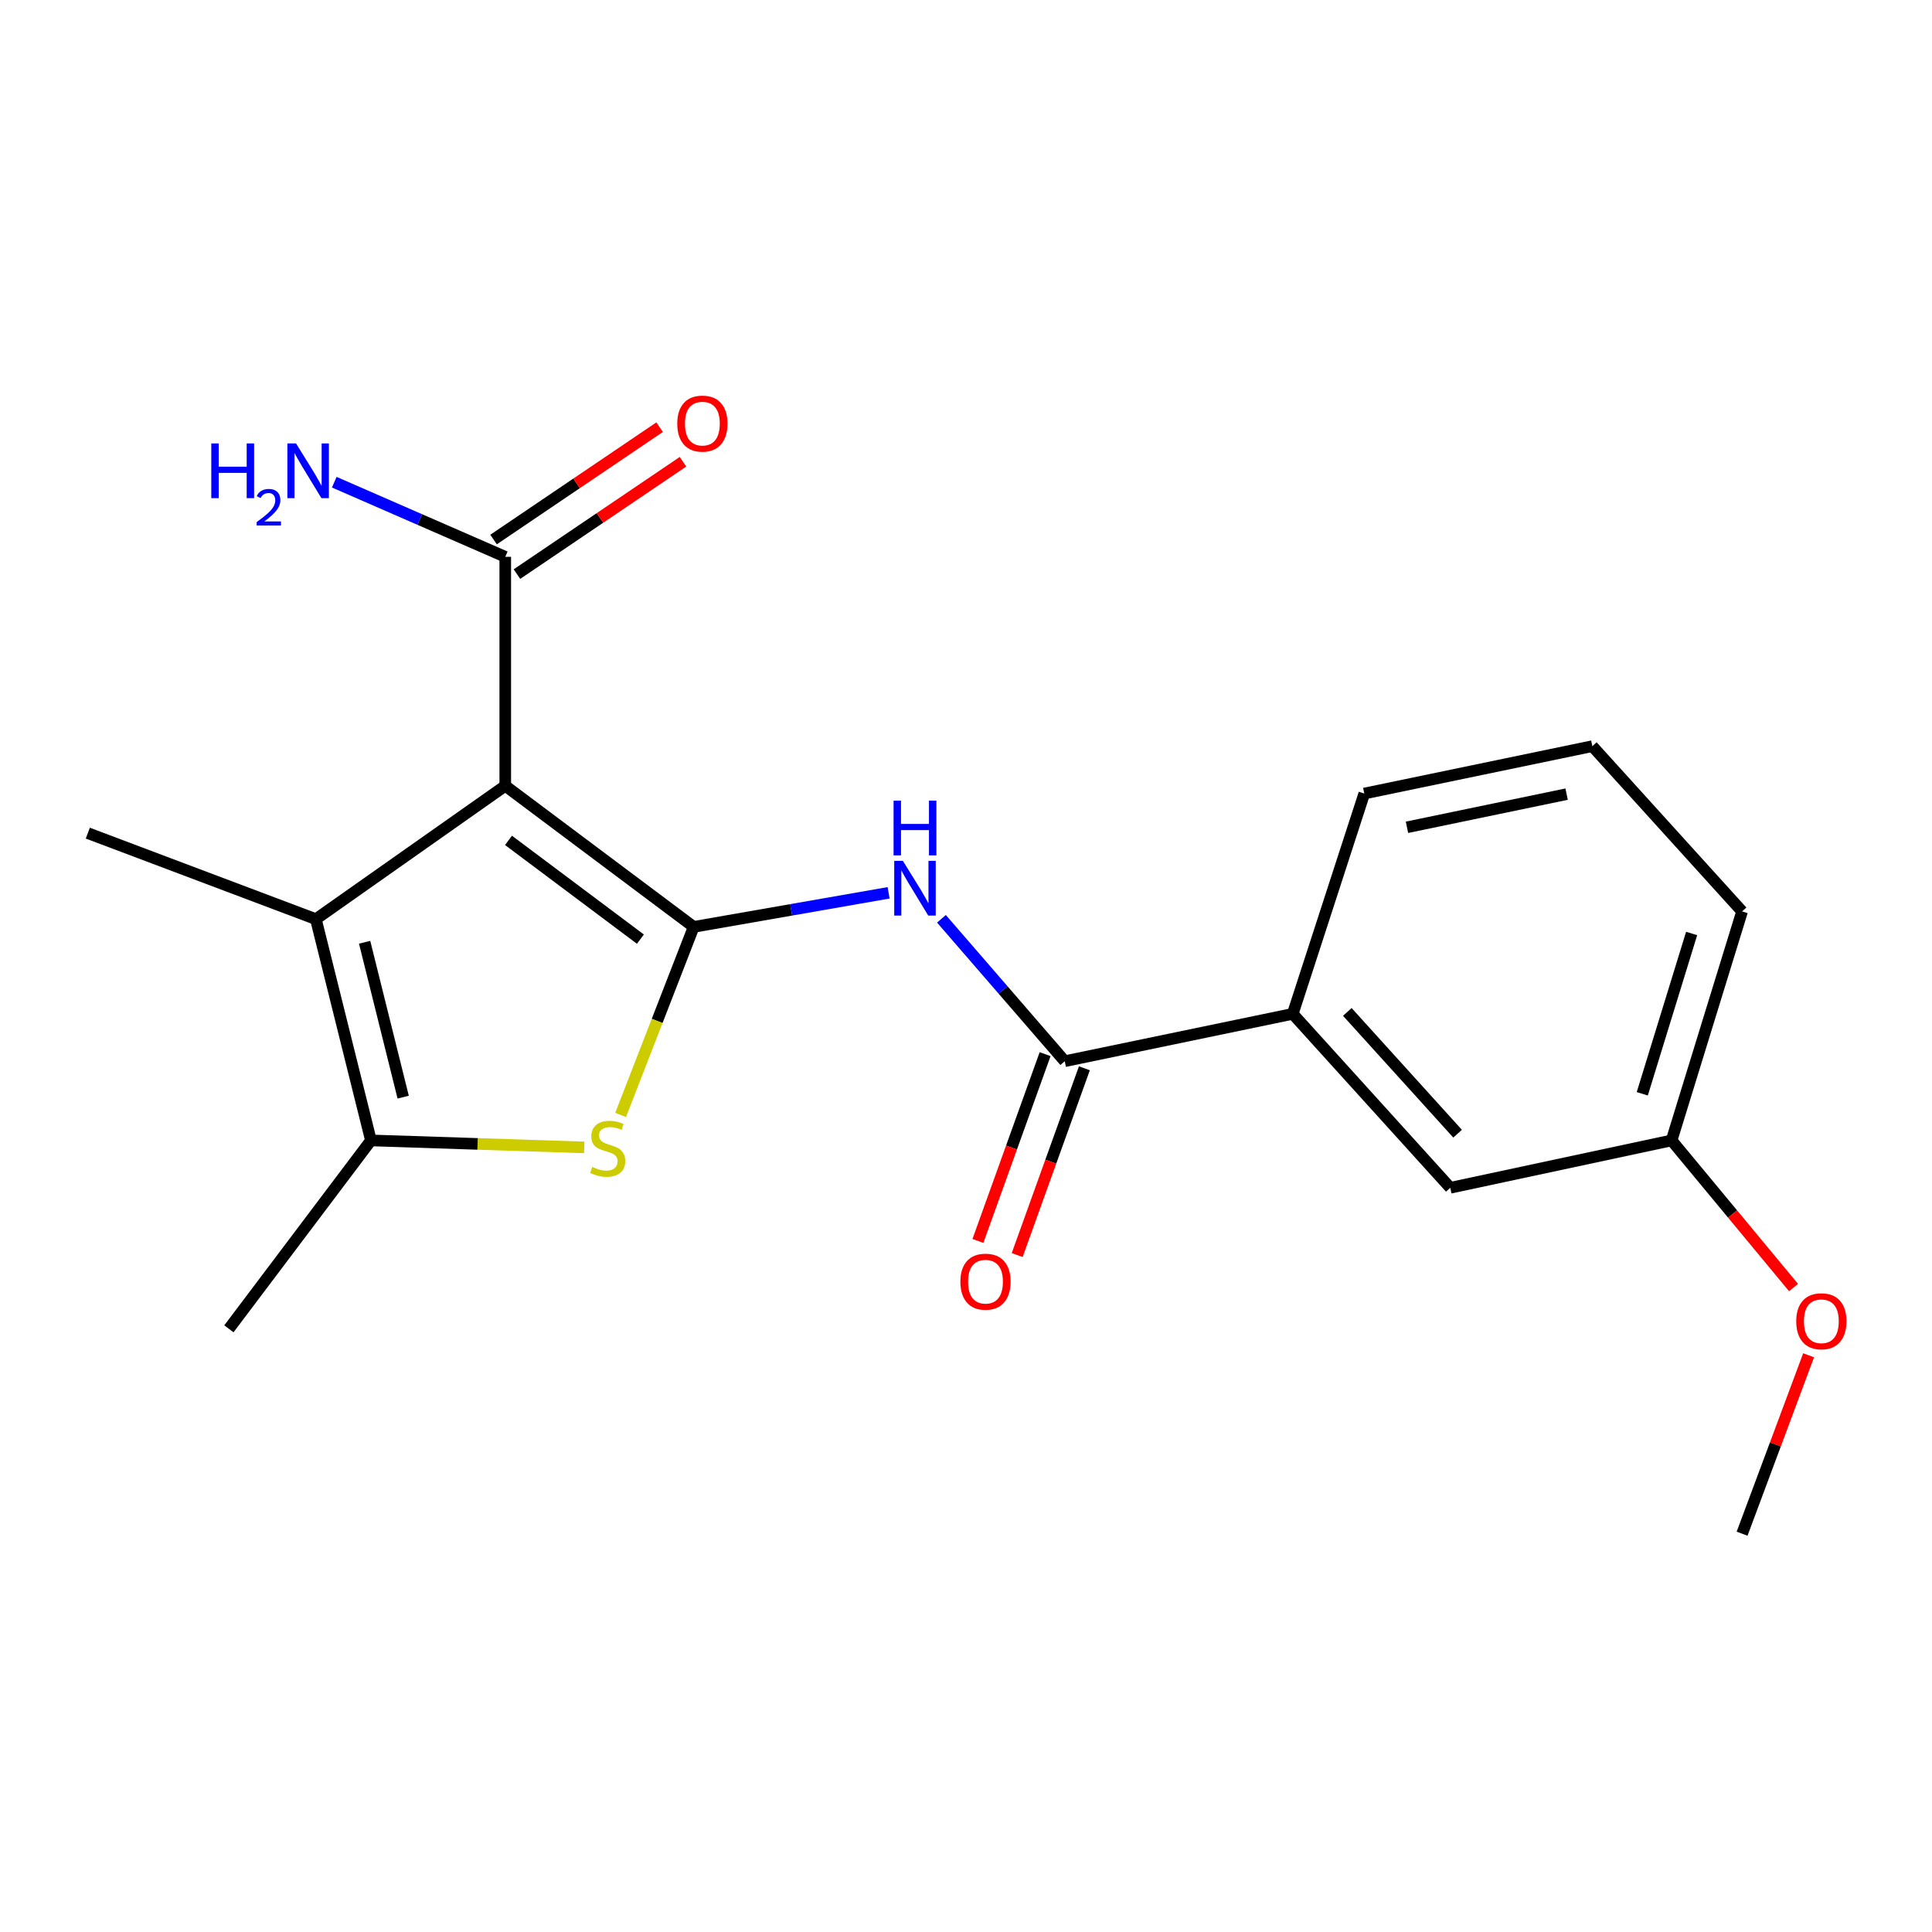 <?xml version='1.0' encoding='iso-8859-1'?>
<svg version='1.1' baseProfile='full'
              xmlns='http://www.w3.org/2000/svg'
                      xmlns:rdkit='http://www.rdkit.org/xml'
                      xmlns:xlink='http://www.w3.org/1999/xlink'
                  xml:space='preserve'
width='1000px' height='1000px' viewBox='0 0 1000 1000'>
<!-- END OF HEADER -->
<rect style='opacity:1.0;fill:#FFFFFF;stroke:none' width='1000' height='1000' x='0' y='0'> </rect>
<path class='bond-0' d='M 359.048,479.756 L 261.522,406.725' style='fill:none;fill-rule:evenodd;stroke:#000000;stroke-width:6px;stroke-linecap:butt;stroke-linejoin:miter;stroke-opacity:1' />
<path class='bond-0' d='M 331.47,486.094 L 263.202,434.972' style='fill:none;fill-rule:evenodd;stroke:#000000;stroke-width:6px;stroke-linecap:butt;stroke-linejoin:miter;stroke-opacity:1' />
<path class='bond-1' d='M 359.048,479.756 L 340.137,528.427' style='fill:none;fill-rule:evenodd;stroke:#000000;stroke-width:6px;stroke-linecap:butt;stroke-linejoin:miter;stroke-opacity:1' />
<path class='bond-1' d='M 340.137,528.427 L 321.226,577.097' style='fill:none;fill-rule:evenodd;stroke:#CCCC00;stroke-width:6px;stroke-linecap:butt;stroke-linejoin:miter;stroke-opacity:1' />
<path class='bond-3' d='M 359.048,479.756 L 409.497,470.939' style='fill:none;fill-rule:evenodd;stroke:#000000;stroke-width:6px;stroke-linecap:butt;stroke-linejoin:miter;stroke-opacity:1' />
<path class='bond-3' d='M 409.497,470.939 L 459.946,462.122' style='fill:none;fill-rule:evenodd;stroke:#0000FF;stroke-width:6px;stroke-linecap:butt;stroke-linejoin:miter;stroke-opacity:1' />
<path class='bond-2' d='M 261.522,406.725 L 163.492,475.748' style='fill:none;fill-rule:evenodd;stroke:#000000;stroke-width:6px;stroke-linecap:butt;stroke-linejoin:miter;stroke-opacity:1' />
<path class='bond-6' d='M 261.522,406.725 L 261.522,288.208' style='fill:none;fill-rule:evenodd;stroke:#000000;stroke-width:6px;stroke-linecap:butt;stroke-linejoin:miter;stroke-opacity:1' />
<path class='bond-4' d='M 302.4,593.892 L 247.198,592.086' style='fill:none;fill-rule:evenodd;stroke:#CCCC00;stroke-width:6px;stroke-linecap:butt;stroke-linejoin:miter;stroke-opacity:1' />
<path class='bond-4' d='M 247.198,592.086 L 191.996,590.28' style='fill:none;fill-rule:evenodd;stroke:#000000;stroke-width:6px;stroke-linecap:butt;stroke-linejoin:miter;stroke-opacity:1' />
<path class='bond-13' d='M 163.492,475.748 L 45.455,431.233' style='fill:none;fill-rule:evenodd;stroke:#000000;stroke-width:6px;stroke-linecap:butt;stroke-linejoin:miter;stroke-opacity:1' />
<path class='bond-20' d='M 163.492,475.748 L 191.996,590.28' style='fill:none;fill-rule:evenodd;stroke:#000000;stroke-width:6px;stroke-linecap:butt;stroke-linejoin:miter;stroke-opacity:1' />
<path class='bond-20' d='M 188.731,487.71 L 208.684,567.883' style='fill:none;fill-rule:evenodd;stroke:#000000;stroke-width:6px;stroke-linecap:butt;stroke-linejoin:miter;stroke-opacity:1' />
<path class='bond-5' d='M 487.294,475.564 L 519.203,512.423' style='fill:none;fill-rule:evenodd;stroke:#0000FF;stroke-width:6px;stroke-linecap:butt;stroke-linejoin:miter;stroke-opacity:1' />
<path class='bond-5' d='M 519.203,512.423 L 551.112,549.282' style='fill:none;fill-rule:evenodd;stroke:#000000;stroke-width:6px;stroke-linecap:butt;stroke-linejoin:miter;stroke-opacity:1' />
<path class='bond-14' d='M 191.996,590.28 L 118.473,687.794' style='fill:none;fill-rule:evenodd;stroke:#000000;stroke-width:6px;stroke-linecap:butt;stroke-linejoin:miter;stroke-opacity:1' />
<path class='bond-7' d='M 551.112,549.282 L 669.125,524.763' style='fill:none;fill-rule:evenodd;stroke:#000000;stroke-width:6px;stroke-linecap:butt;stroke-linejoin:miter;stroke-opacity:1' />
<path class='bond-8' d='M 540.948,545.626 L 523.558,593.965' style='fill:none;fill-rule:evenodd;stroke:#000000;stroke-width:6px;stroke-linecap:butt;stroke-linejoin:miter;stroke-opacity:1' />
<path class='bond-8' d='M 523.558,593.965 L 506.168,642.305' style='fill:none;fill-rule:evenodd;stroke:#FF0000;stroke-width:6px;stroke-linecap:butt;stroke-linejoin:miter;stroke-opacity:1' />
<path class='bond-8' d='M 561.276,552.939 L 543.886,601.278' style='fill:none;fill-rule:evenodd;stroke:#000000;stroke-width:6px;stroke-linecap:butt;stroke-linejoin:miter;stroke-opacity:1' />
<path class='bond-8' d='M 543.886,601.278 L 526.496,649.618' style='fill:none;fill-rule:evenodd;stroke:#FF0000;stroke-width:6px;stroke-linecap:butt;stroke-linejoin:miter;stroke-opacity:1' />
<path class='bond-9' d='M 267.575,297.154 L 310.549,268.077' style='fill:none;fill-rule:evenodd;stroke:#000000;stroke-width:6px;stroke-linecap:butt;stroke-linejoin:miter;stroke-opacity:1' />
<path class='bond-9' d='M 310.549,268.077 L 353.522,239' style='fill:none;fill-rule:evenodd;stroke:#FF0000;stroke-width:6px;stroke-linecap:butt;stroke-linejoin:miter;stroke-opacity:1' />
<path class='bond-9' d='M 255.469,279.262 L 298.442,250.185' style='fill:none;fill-rule:evenodd;stroke:#000000;stroke-width:6px;stroke-linecap:butt;stroke-linejoin:miter;stroke-opacity:1' />
<path class='bond-9' d='M 298.442,250.185 L 341.416,221.108' style='fill:none;fill-rule:evenodd;stroke:#FF0000;stroke-width:6px;stroke-linecap:butt;stroke-linejoin:miter;stroke-opacity:1' />
<path class='bond-11' d='M 261.522,288.208 L 217.27,268.896' style='fill:none;fill-rule:evenodd;stroke:#000000;stroke-width:6px;stroke-linecap:butt;stroke-linejoin:miter;stroke-opacity:1' />
<path class='bond-11' d='M 217.27,268.896 L 173.018,249.583' style='fill:none;fill-rule:evenodd;stroke:#0000FF;stroke-width:6px;stroke-linecap:butt;stroke-linejoin:miter;stroke-opacity:1' />
<path class='bond-10' d='M 669.125,524.763 L 750.665,614.8' style='fill:none;fill-rule:evenodd;stroke:#000000;stroke-width:6px;stroke-linecap:butt;stroke-linejoin:miter;stroke-opacity:1' />
<path class='bond-10' d='M 697.369,523.767 L 754.447,586.793' style='fill:none;fill-rule:evenodd;stroke:#000000;stroke-width:6px;stroke-linecap:butt;stroke-linejoin:miter;stroke-opacity:1' />
<path class='bond-16' d='M 669.125,524.763 L 706.151,410.734' style='fill:none;fill-rule:evenodd;stroke:#000000;stroke-width:6px;stroke-linecap:butt;stroke-linejoin:miter;stroke-opacity:1' />
<path class='bond-12' d='M 750.665,614.8 L 865.21,590.28' style='fill:none;fill-rule:evenodd;stroke:#000000;stroke-width:6px;stroke-linecap:butt;stroke-linejoin:miter;stroke-opacity:1' />
<path class='bond-15' d='M 865.21,590.28 L 896.776,628.361' style='fill:none;fill-rule:evenodd;stroke:#000000;stroke-width:6px;stroke-linecap:butt;stroke-linejoin:miter;stroke-opacity:1' />
<path class='bond-15' d='M 896.776,628.361 L 928.342,666.441' style='fill:none;fill-rule:evenodd;stroke:#FF0000;stroke-width:6px;stroke-linecap:butt;stroke-linejoin:miter;stroke-opacity:1' />
<path class='bond-21' d='M 865.21,590.28 L 901.707,471.751' style='fill:none;fill-rule:evenodd;stroke:#000000;stroke-width:6px;stroke-linecap:butt;stroke-linejoin:miter;stroke-opacity:1' />
<path class='bond-21' d='M 850.038,566.143 L 875.586,483.173' style='fill:none;fill-rule:evenodd;stroke:#000000;stroke-width:6px;stroke-linecap:butt;stroke-linejoin:miter;stroke-opacity:1' />
<path class='bond-19' d='M 936.133,701.494 L 918.92,747.668' style='fill:none;fill-rule:evenodd;stroke:#FF0000;stroke-width:6px;stroke-linecap:butt;stroke-linejoin:miter;stroke-opacity:1' />
<path class='bond-19' d='M 918.92,747.668 L 901.707,793.842' style='fill:none;fill-rule:evenodd;stroke:#000000;stroke-width:6px;stroke-linecap:butt;stroke-linejoin:miter;stroke-opacity:1' />
<path class='bond-17' d='M 706.151,410.734 L 824.188,386.214' style='fill:none;fill-rule:evenodd;stroke:#000000;stroke-width:6px;stroke-linecap:butt;stroke-linejoin:miter;stroke-opacity:1' />
<path class='bond-17' d='M 728.25,428.208 L 810.876,411.044' style='fill:none;fill-rule:evenodd;stroke:#000000;stroke-width:6px;stroke-linecap:butt;stroke-linejoin:miter;stroke-opacity:1' />
<path class='bond-18' d='M 824.188,386.214 L 901.707,471.751' style='fill:none;fill-rule:evenodd;stroke:#000000;stroke-width:6px;stroke-linecap:butt;stroke-linejoin:miter;stroke-opacity:1' />
<path  class='atom-2' d='M 306.546 604.009
Q 306.866 604.129, 308.186 604.689
Q 309.506 605.249, 310.946 605.609
Q 312.426 605.929, 313.866 605.929
Q 316.546 605.929, 318.106 604.649
Q 319.666 603.329, 319.666 601.049
Q 319.666 599.489, 318.866 598.529
Q 318.106 597.569, 316.906 597.049
Q 315.706 596.529, 313.706 595.929
Q 311.186 595.169, 309.666 594.449
Q 308.186 593.729, 307.106 592.209
Q 306.066 590.689, 306.066 588.129
Q 306.066 584.569, 308.466 582.369
Q 310.906 580.169, 315.706 580.169
Q 318.986 580.169, 322.706 581.729
L 321.786 584.809
Q 318.386 583.409, 315.826 583.409
Q 313.066 583.409, 311.546 584.569
Q 310.026 585.689, 310.066 587.649
Q 310.066 589.169, 310.826 590.089
Q 311.626 591.009, 312.746 591.529
Q 313.906 592.049, 315.826 592.649
Q 318.386 593.449, 319.906 594.249
Q 321.426 595.049, 322.506 596.689
Q 323.626 598.289, 323.626 601.049
Q 323.626 604.969, 320.986 607.089
Q 318.386 609.169, 314.026 609.169
Q 311.506 609.169, 309.586 608.609
Q 307.706 608.089, 305.466 607.169
L 306.546 604.009
' fill='#CCCC00'/>
<path  class='atom-4' d='M 467.333 445.577
L 476.613 460.577
Q 477.533 462.057, 479.013 464.737
Q 480.493 467.417, 480.573 467.577
L 480.573 445.577
L 484.333 445.577
L 484.333 473.897
L 480.453 473.897
L 470.493 457.497
Q 469.333 455.577, 468.093 453.377
Q 466.893 451.177, 466.533 450.497
L 466.533 473.897
L 462.853 473.897
L 462.853 445.577
L 467.333 445.577
' fill='#0000FF'/>
<path  class='atom-4' d='M 462.513 414.425
L 466.353 414.425
L 466.353 426.465
L 480.833 426.465
L 480.833 414.425
L 484.673 414.425
L 484.673 442.745
L 480.833 442.745
L 480.833 429.665
L 466.353 429.665
L 466.353 442.745
L 462.513 442.745
L 462.513 414.425
' fill='#0000FF'/>
<path  class='atom-9' d='M 497.09 663.391
Q 497.09 656.591, 500.45 652.791
Q 503.81 648.991, 510.09 648.991
Q 516.37 648.991, 519.73 652.791
Q 523.09 656.591, 523.09 663.391
Q 523.09 670.271, 519.69 674.191
Q 516.29 678.071, 510.09 678.071
Q 503.85 678.071, 500.45 674.191
Q 497.09 670.311, 497.09 663.391
M 510.09 674.871
Q 514.41 674.871, 516.73 671.991
Q 519.09 669.071, 519.09 663.391
Q 519.09 657.831, 516.73 655.031
Q 514.41 652.191, 510.09 652.191
Q 505.77 652.191, 503.41 654.991
Q 501.09 657.791, 501.09 663.391
Q 501.09 669.111, 503.41 671.991
Q 505.77 674.871, 510.09 674.871
' fill='#FF0000'/>
<path  class='atom-10' d='M 350.549 219.254
Q 350.549 212.454, 353.909 208.654
Q 357.269 204.854, 363.549 204.854
Q 369.829 204.854, 373.189 208.654
Q 376.549 212.454, 376.549 219.254
Q 376.549 226.134, 373.149 230.054
Q 369.749 233.934, 363.549 233.934
Q 357.309 233.934, 353.909 230.054
Q 350.549 226.174, 350.549 219.254
M 363.549 230.734
Q 367.869 230.734, 370.189 227.854
Q 372.549 224.934, 372.549 219.254
Q 372.549 213.694, 370.189 210.894
Q 367.869 208.054, 363.549 208.054
Q 359.229 208.054, 356.869 210.854
Q 354.549 213.654, 354.549 219.254
Q 354.549 224.974, 356.869 227.854
Q 359.229 230.734, 363.549 230.734
' fill='#FF0000'/>
<path  class='atom-12' d='M 109.362 229.522
L 113.202 229.522
L 113.202 241.562
L 127.682 241.562
L 127.682 229.522
L 131.522 229.522
L 131.522 257.842
L 127.682 257.842
L 127.682 244.762
L 113.202 244.762
L 113.202 257.842
L 109.362 257.842
L 109.362 229.522
' fill='#0000FF'/>
<path  class='atom-12' d='M 132.895 256.848
Q 133.582 255.079, 135.218 254.103
Q 136.855 253.099, 139.126 253.099
Q 141.95 253.099, 143.534 254.631
Q 145.118 256.162, 145.118 258.881
Q 145.118 261.653, 143.059 264.24
Q 141.026 266.827, 136.802 269.89
L 145.435 269.89
L 145.435 272.002
L 132.842 272.002
L 132.842 270.233
Q 136.327 267.751, 138.386 265.903
Q 140.472 264.055, 141.475 262.392
Q 142.478 260.729, 142.478 259.013
Q 142.478 257.218, 141.581 256.215
Q 140.683 255.211, 139.126 255.211
Q 137.621 255.211, 136.618 255.819
Q 135.614 256.426, 134.902 257.772
L 132.895 256.848
' fill='#0000FF'/>
<path  class='atom-12' d='M 153.235 229.522
L 162.515 244.522
Q 163.435 246.002, 164.915 248.682
Q 166.395 251.362, 166.475 251.522
L 166.475 229.522
L 170.235 229.522
L 170.235 257.842
L 166.355 257.842
L 156.395 241.442
Q 155.235 239.522, 153.995 237.322
Q 152.795 235.122, 152.435 234.442
L 152.435 257.842
L 148.755 257.842
L 148.755 229.522
L 153.235 229.522
' fill='#0000FF'/>
<path  class='atom-16' d='M 929.729 683.878
Q 929.729 677.078, 933.089 673.278
Q 936.449 669.478, 942.729 669.478
Q 949.009 669.478, 952.369 673.278
Q 955.729 677.078, 955.729 683.878
Q 955.729 690.758, 952.329 694.678
Q 948.929 698.558, 942.729 698.558
Q 936.489 698.558, 933.089 694.678
Q 929.729 690.798, 929.729 683.878
M 942.729 695.358
Q 947.049 695.358, 949.369 692.478
Q 951.729 689.558, 951.729 683.878
Q 951.729 678.318, 949.369 675.518
Q 947.049 672.678, 942.729 672.678
Q 938.409 672.678, 936.049 675.478
Q 933.729 678.278, 933.729 683.878
Q 933.729 689.598, 936.049 692.478
Q 938.409 695.358, 942.729 695.358
' fill='#FF0000'/>
</svg>
